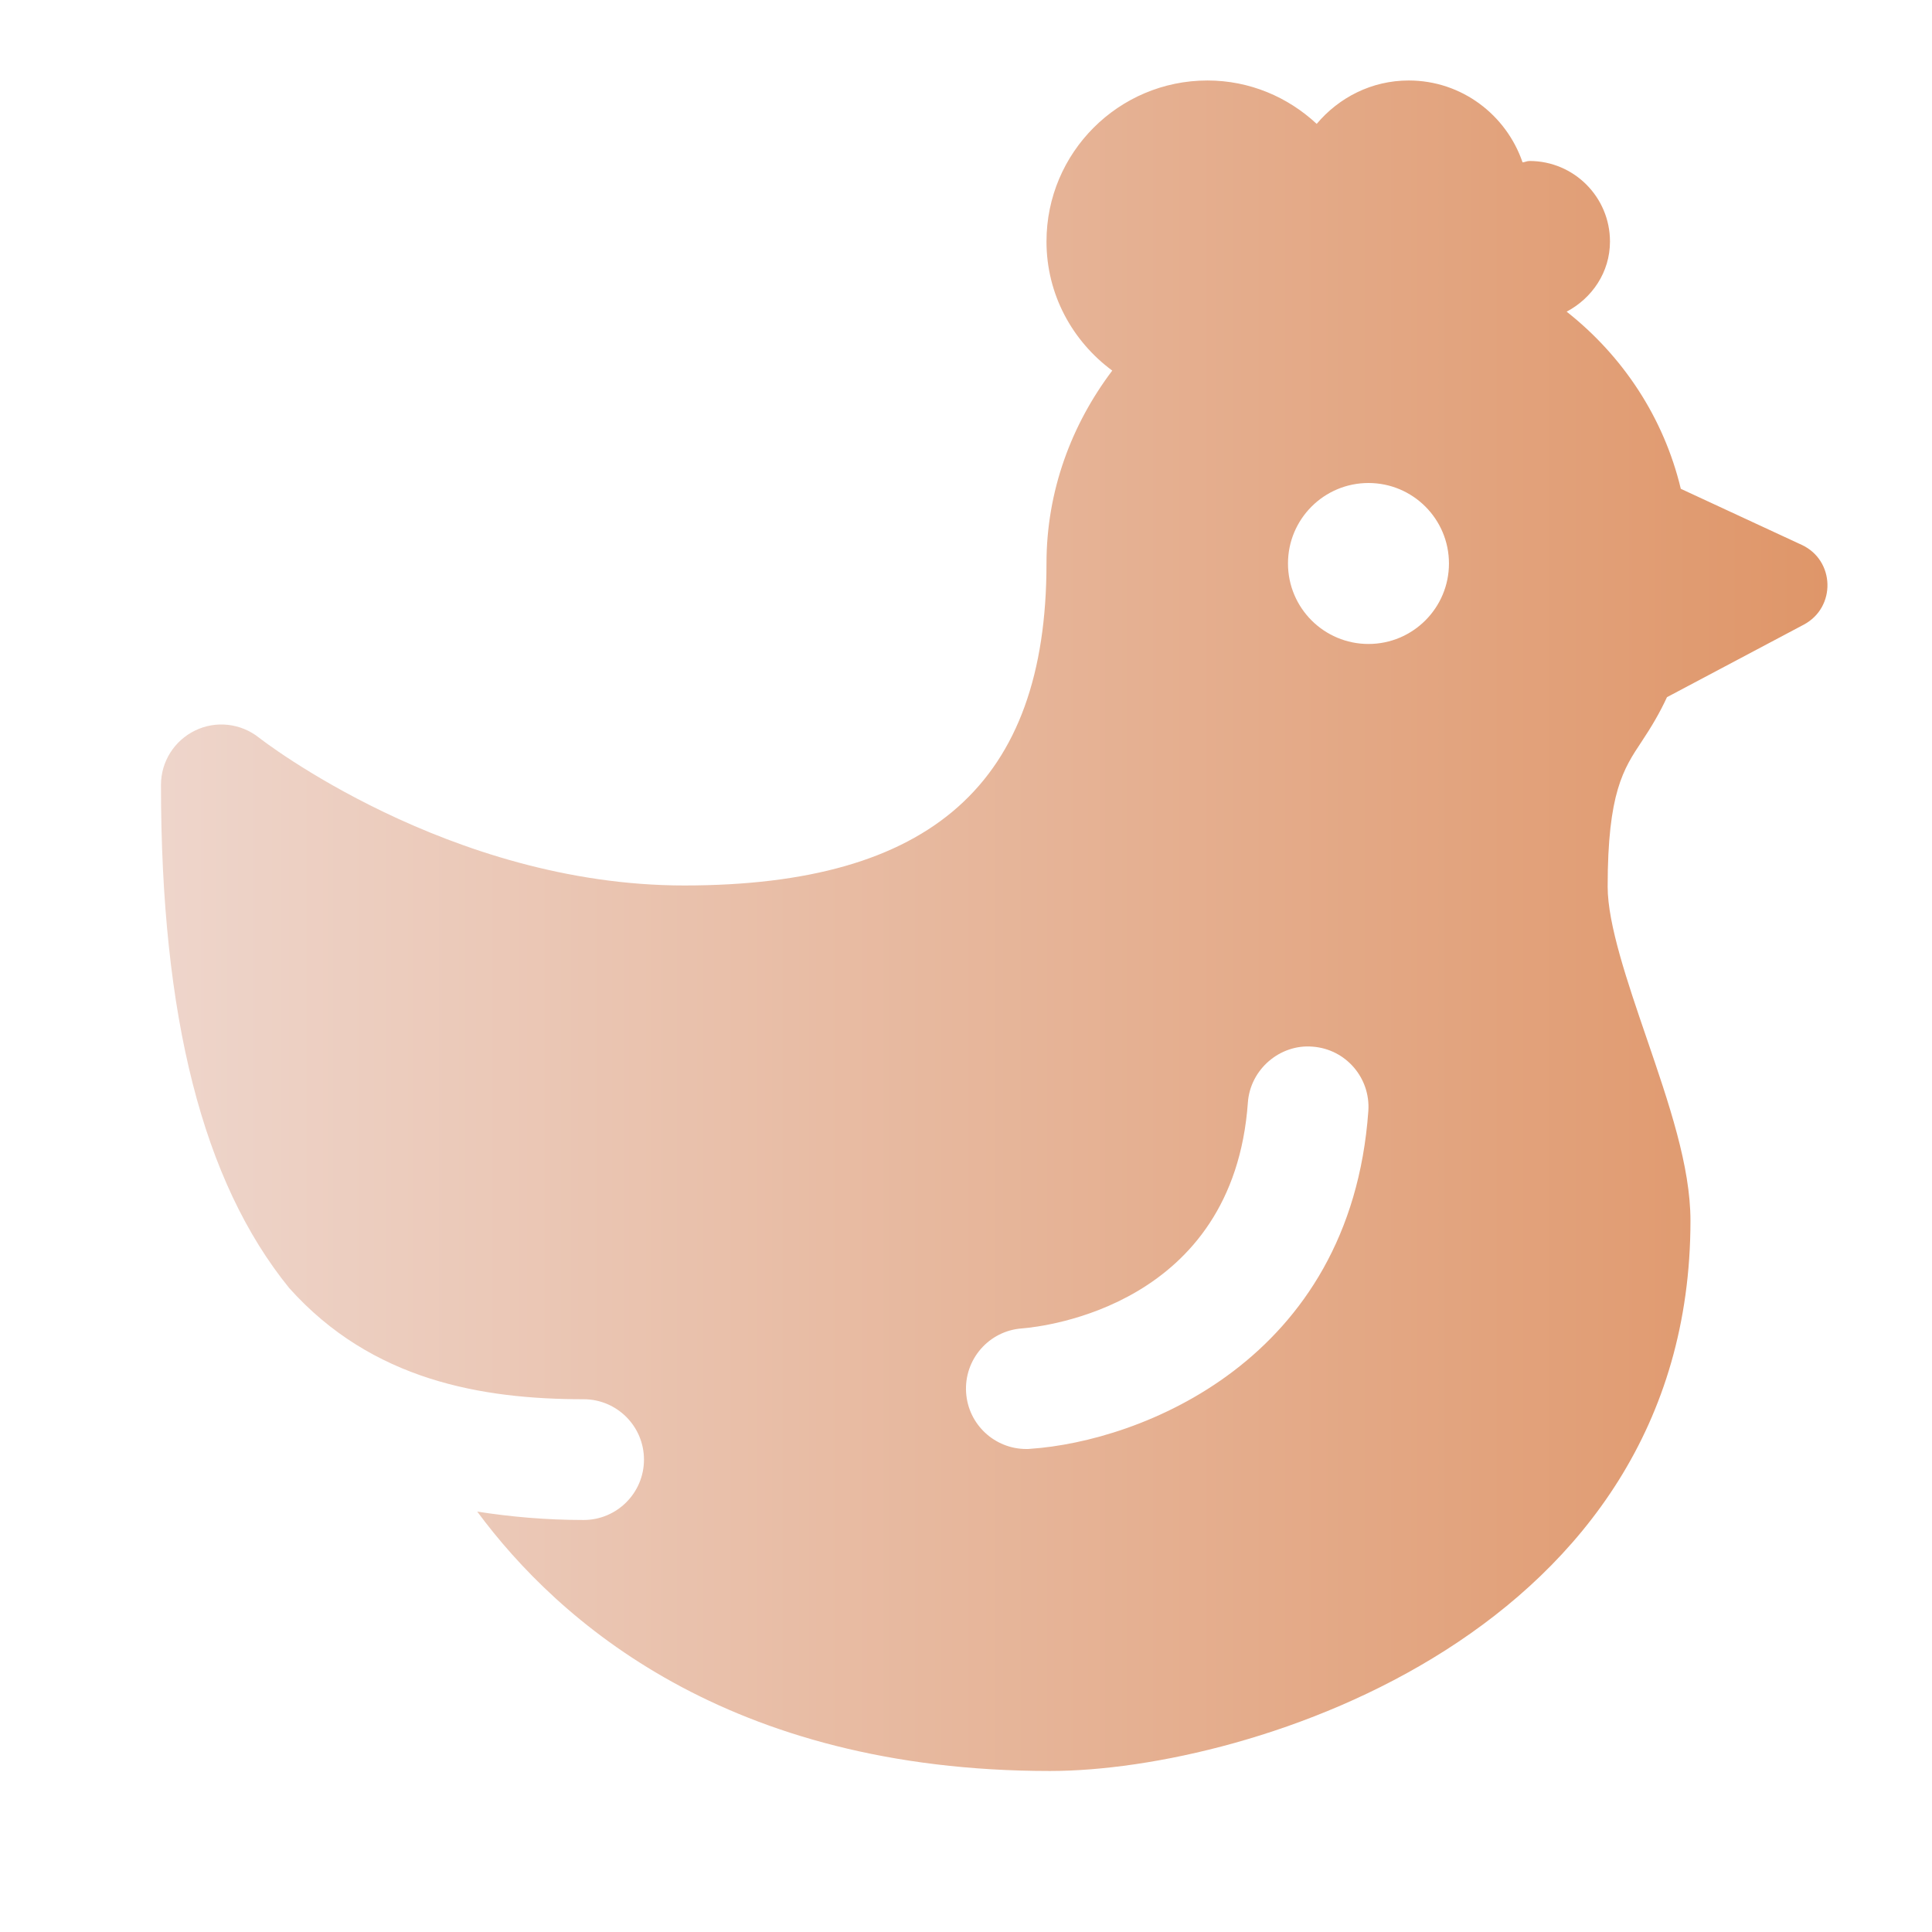 <svg width="50" height="50" viewBox="0 0 50 50" fill="none" xmlns="http://www.w3.org/2000/svg">
<path d="M46.626 14.1L43.499 12.65C43.056 10.8 41.993 9.208 40.545 8.066C41.203 7.716 41.666 7.046 41.666 6.25C41.666 5.1 40.733 4.166 39.583 4.166C39.518 4.166 39.464 4.198 39.404 4.202C38.983 2.973 37.828 2.083 36.458 2.083C35.497 2.083 34.649 2.525 34.076 3.206C33.333 2.514 32.345 2.083 31.249 2.083C28.949 2.083 27.083 3.95 27.083 6.25C27.083 7.625 27.758 8.833 28.785 9.591C27.731 10.987 27.083 12.704 27.083 14.583C27.083 20.268 24.104 22.916 17.708 22.916C11.61 22.916 6.747 19.127 6.701 19.089C6.226 18.714 5.585 18.645 5.049 18.906C4.51 19.168 4.166 19.712 4.166 20.312C4.166 26.31 5.245 30.575 7.485 33.335C9.629 35.731 12.479 36.212 15.104 36.212C15.966 36.212 16.666 36.912 16.666 37.775C16.666 38.637 15.966 39.337 15.104 39.337C14.133 39.337 13.222 39.256 12.351 39.12C14.447 41.954 18.826 45.833 27.174 45.833C32.366 45.833 43.749 42.248 43.749 31.593C43.749 30.179 43.195 28.564 42.61 26.854C42.116 25.412 41.606 23.918 41.606 22.948C41.606 20.516 42.014 19.9 42.489 19.187C42.733 18.82 42.951 18.456 43.141 18.043L46.681 16.166C47.524 15.718 47.491 14.5 46.626 14.1ZM26.668 37.495C26.631 37.5 26.597 37.5 26.56 37.5C25.745 37.5 25.058 36.868 25.003 36.043C24.945 35.183 25.593 34.439 26.451 34.379C27.022 34.333 31.918 33.791 32.295 28.533C32.356 27.671 33.129 27.018 33.966 27.087C34.826 27.148 35.474 27.895 35.412 28.758C34.949 35.231 29.489 37.304 26.668 37.495ZM35.416 16.666C34.266 16.666 33.333 15.733 33.333 14.583C33.333 13.433 34.266 12.5 35.416 12.5C36.566 12.5 37.499 13.433 37.499 14.583C37.499 15.733 36.566 16.666 35.416 16.666Z" fill="url(#paint0_linear_646_344)"/>
<defs>
<linearGradient id="paint0_linear_646_344" x1="4.166" y1="23.958" x2="47.295" y2="23.958" gradientUnits="userSpaceOnUse">
<stop stop-color="#EED5CB"/>
<stop offset="1" stop-color="#DF9669"/>
</linearGradient>
</defs>
</svg>
